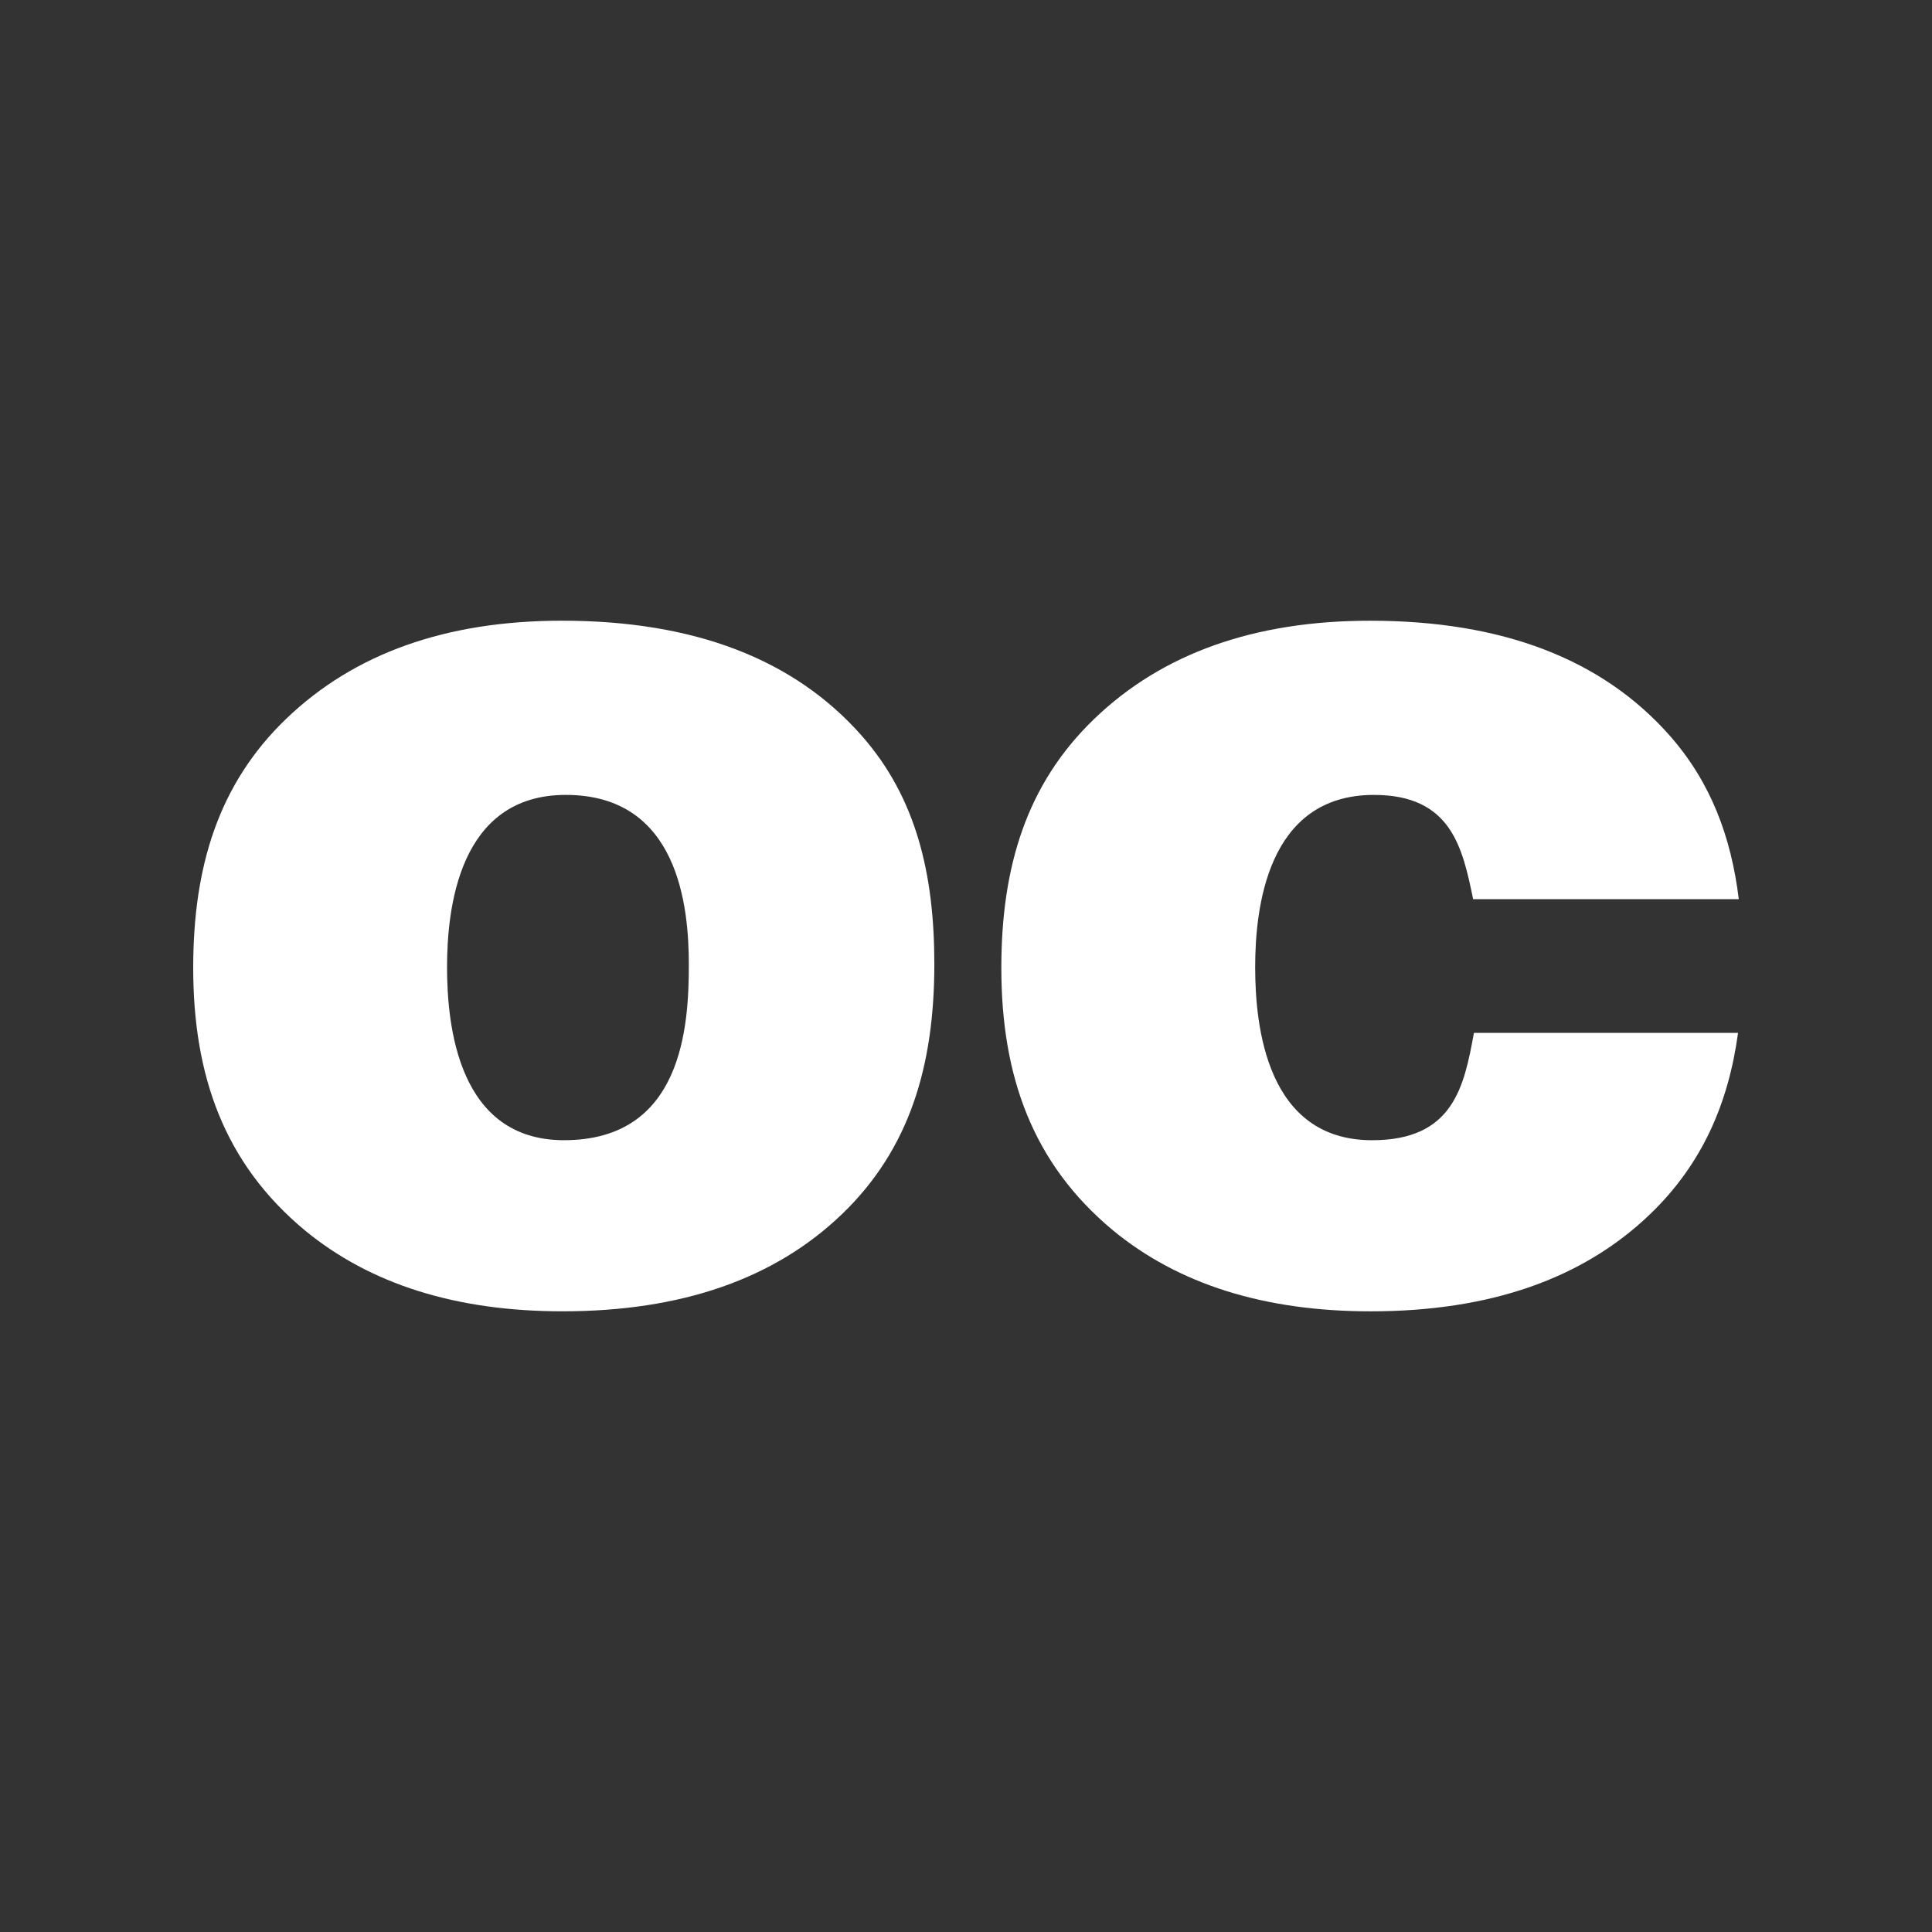 <?xml version="1.0" encoding="UTF-8" standalone="no"?>
<!-- Created with Inkscape (http://www.inkscape.org/) -->

<svg
   version="1.1"
   id="svg1"
   width="288"
   height="288"
   viewBox="0 0 288 288"
   xmlns="http://www.w3.org/2000/svg"
   xmlns:svg="http://www.w3.org/2000/svg">
  <rect x="0" y="0" width="288" height="288" fill="#333333" stroke="none"/>
  <defs
     id="defs1">
    <clipPath
       clipPathUnits="userSpaceOnUse"
       id="clipPath2">
      <path
         d="M 0,216 H 216 V 0 H 0 Z"
         transform="translate(-49.981,-107.861)"
         id="path2" />
    </clipPath>
    <clipPath
       clipPathUnits="userSpaceOnUse"
       id="clipPath4">
      <path
         d="M 0,216 H 216 V 0 H 0 Z"
         transform="translate(-164.789,-100.523)"
         id="path4" />
    </clipPath>
    <clipPath
       clipPathUnits="userSpaceOnUse"
       id="clipPath6">
      <path
         d="M 0,216 H 216 V 0 H 0 Z"
         id="path6" />
    </clipPath>
  </defs>
  <g
     id="layer-MC0">
    <path
       id="path1"
       d="m 0,0 c 0,-6.585 1.271,-19.326 13.054,-19.341 13.288,-0.02 13.984,12.756 13.984,19.62 0,6.401 -1.1,19.004 -13.776,18.994 C 1.277,19.264 0,6.494 0,0 m -28.387,-0.07 c 0,11.271 2.802,20.56 10.409,27.865 7.607,7.307 17.881,10.959 30.823,10.959 14.796,0 25.974,-4.291 33.535,-12.871 6.076,-6.912 8.113,-15.424 8.113,-25.535 0,-11.363 -2.767,-20.676 -10.305,-27.935 -7.538,-7.26 -17.962,-10.889 -31.274,-10.889 -11.874,0 -21.476,3.016 -28.804,9.045 -9,7.469 -12.497,17.256 -12.497,29.361"
       style="fill:#ffffff;fill-opacity:1;fill-rule:nonzero;stroke:none"
       transform="matrix(1.333,0,0,-1.333,66.641,144.186)"
       clip-path="url(#clipPath2)" />
    <path
       id="path3"
       d="m 0,0 c -1.102,-5.996 -2.286,-12.018 -11.411,-12.004 -11.783,0.016 -13.054,12.756 -13.054,19.341 0,6.495 1.278,19.264 13.262,19.274 8.669,0.007 9.921,-5.885 11.112,-11.658 h 29.708 c -0.856,6.99 -3.141,13.08 -7.702,18.267 -7.561,8.58 -18.739,12.871 -33.535,12.871 -12.942,0 -23.216,-3.652 -30.822,-10.959 -7.608,-7.304 -10.41,-16.593 -10.41,-27.865 0,-12.105 3.498,-21.892 12.498,-29.361 7.328,-6.029 16.929,-9.045 28.803,-9.045 13.312,0 23.737,3.629 31.275,10.889 5.761,5.551 8.729,12.303 9.81,20.25 z"
       style="fill:#ffffff;fill-opacity:1;fill-rule:nonzero;stroke:none"
       transform="matrix(1.333,0,0,-1.333,219.719,153.969)"
       clip-path="url(#clipPath4)" />

  </g>
</svg>
